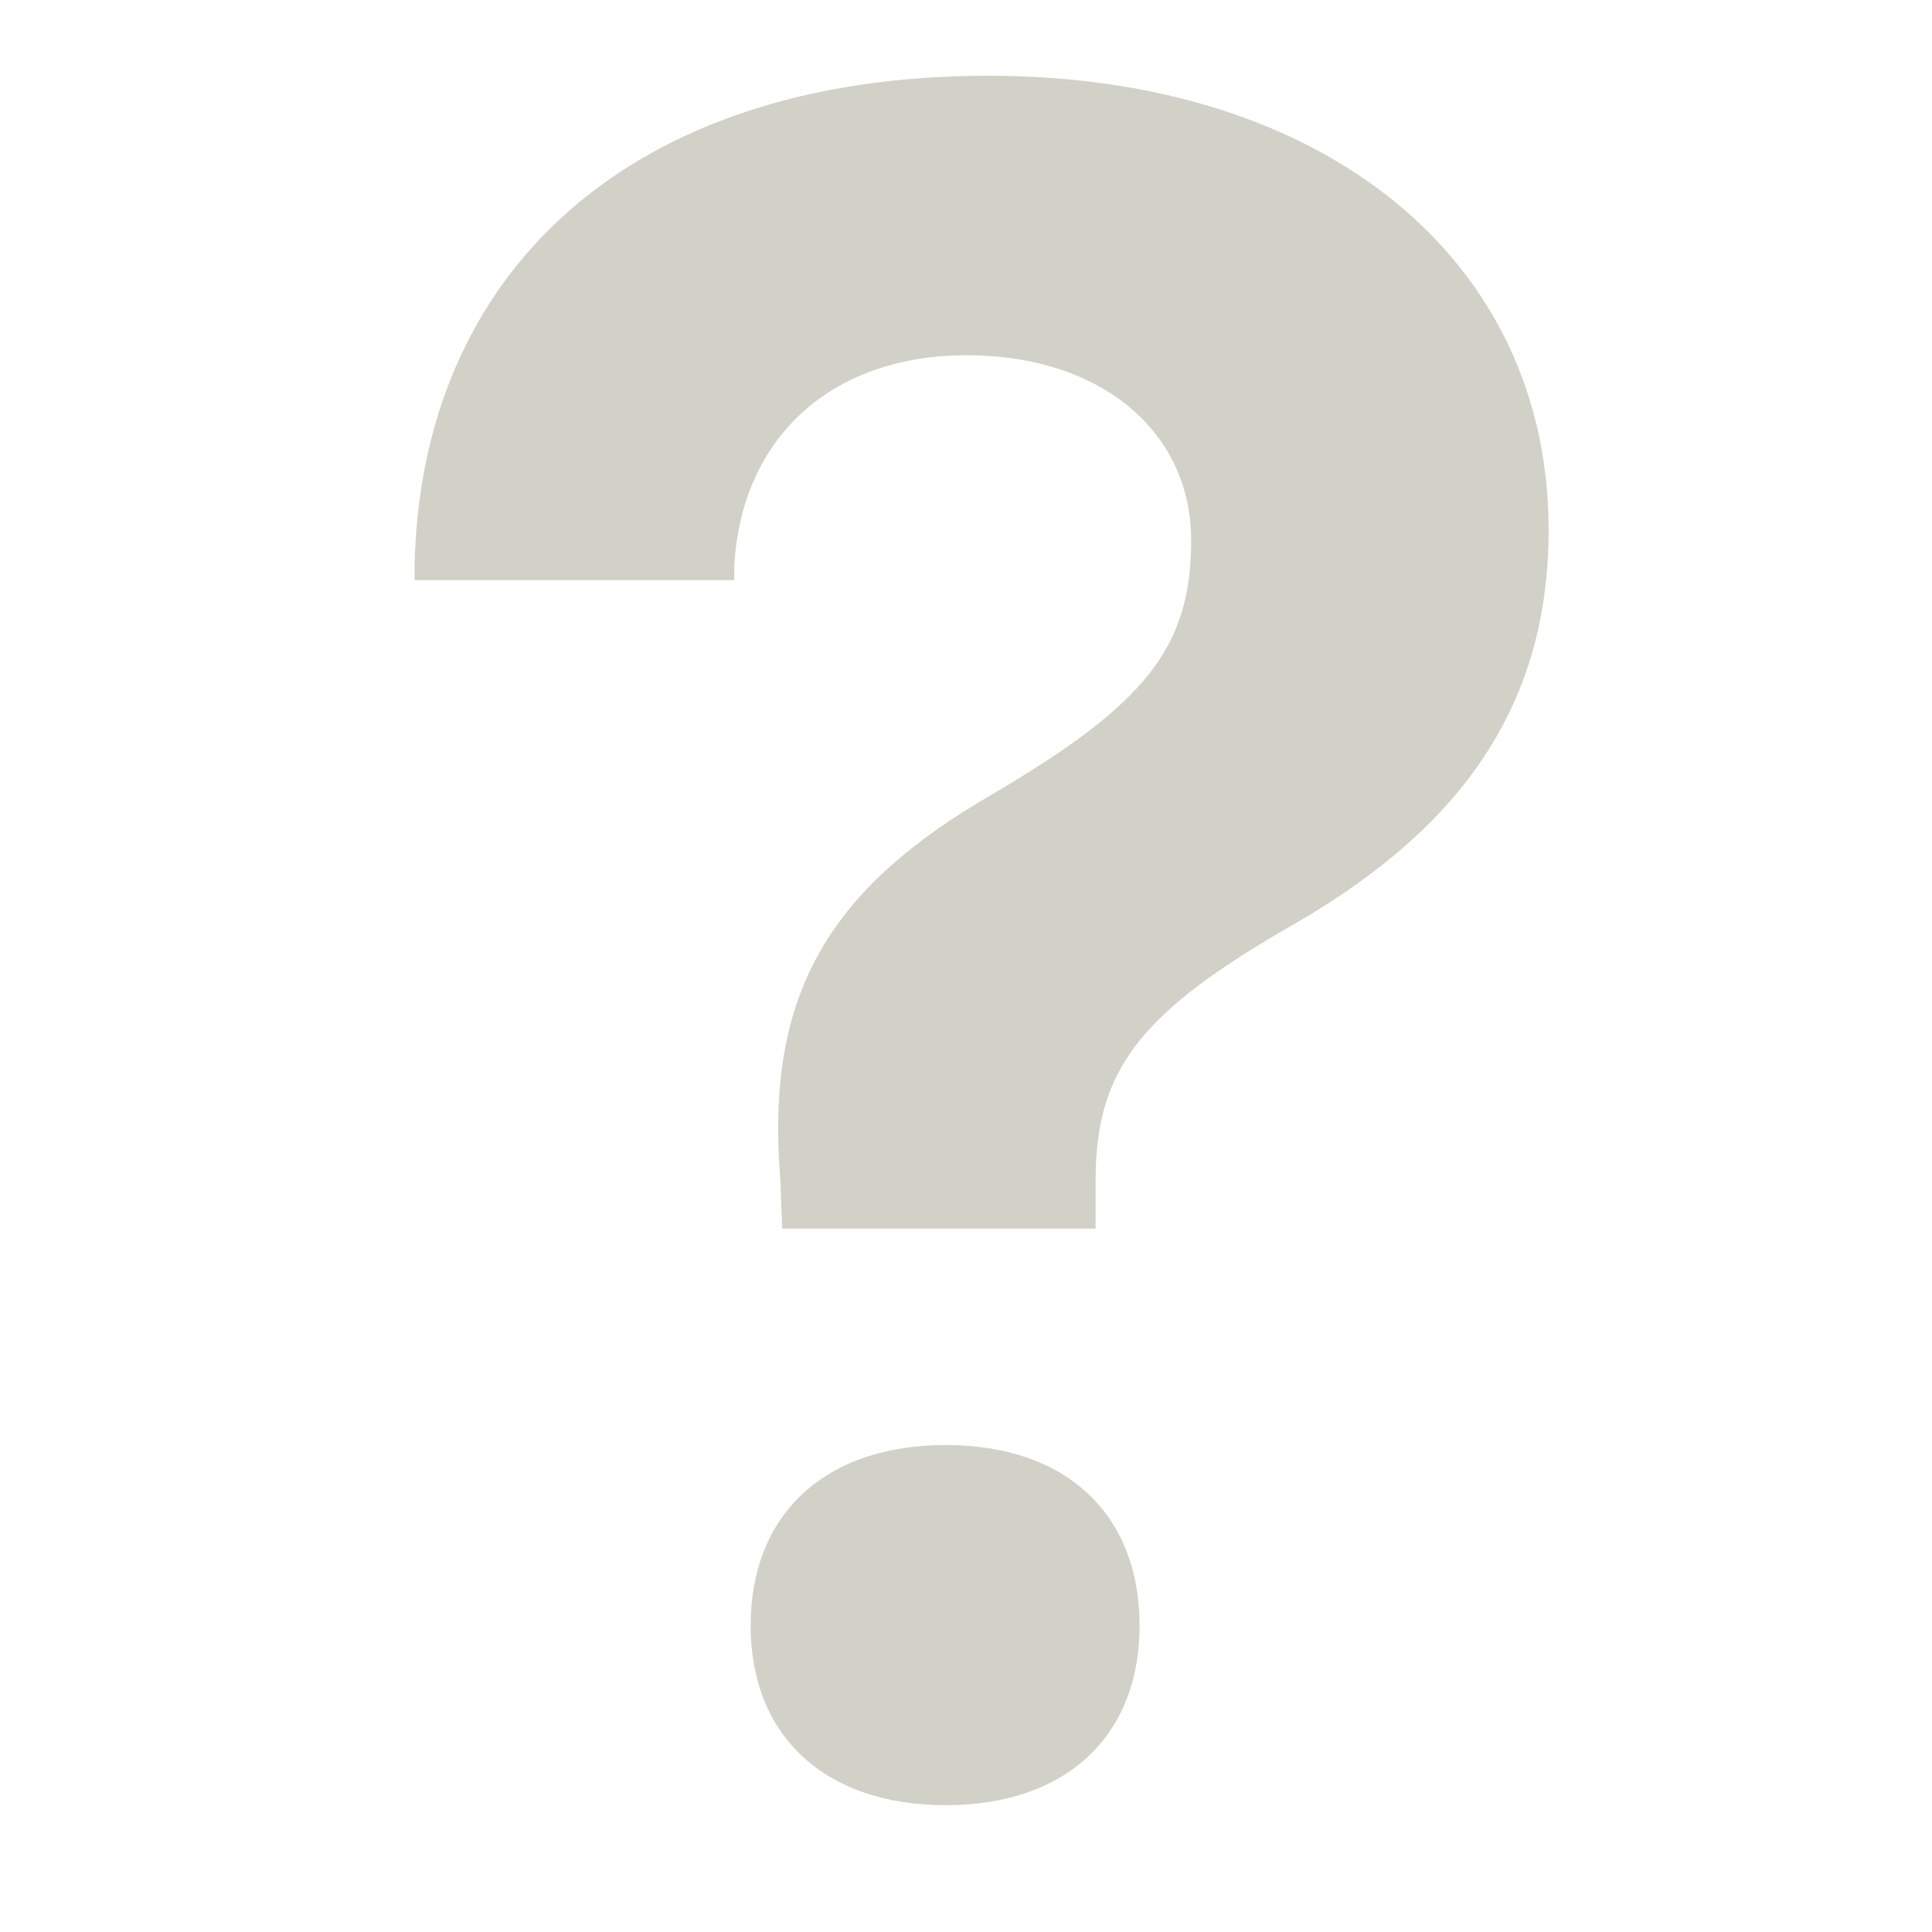 <?xml version="1.0" encoding="UTF-8" standalone="no"?>
<svg
   width="40"
   zoomAndPan="magnify"
   viewBox="0 0 30 30"
   height="40"
   preserveAspectRatio="xMidYMid meet"
   version="1.0"
   id="svg2"
   sodipodi:docname="help_icon.svg"
   inkscape:version="1.3.2 (091e20e, 2023-11-25, custom)"
   xmlns:inkscape="http://www.inkscape.org/namespaces/inkscape"
   xmlns:sodipodi="http://sodipodi.sourceforge.net/DTD/sodipodi-0.dtd"
   xmlns="http://www.w3.org/2000/svg"
   xmlns:svg="http://www.w3.org/2000/svg">
  <sodipodi:namedview
     id="namedview2"
     pagecolor="#ffffff"
     bordercolor="#000000"
     borderopacity="0.25"
     inkscape:showpageshadow="2"
     inkscape:pageopacity="0.0"
     inkscape:pagecheckerboard="0"
     inkscape:deskcolor="#d1d1d1"
     inkscape:zoom="21.525"
     inkscape:cx="19.976771"
     inkscape:cy="20"
     inkscape:window-width="1920"
     inkscape:window-height="1057"
     inkscape:window-x="-8"
     inkscape:window-y="-8"
     inkscape:window-maximized="1"
     inkscape:current-layer="svg2" />
  <defs
     id="defs1">
    <clipPath
       id="e31a14f068">
      <path
         d="M 6.113 1.176 L 24.258 1.176 L 24.258 28.031 L 6.113 28.031 Z M 6.113 1.176 "
         clip-rule="nonzero"
         id="path1" />
    </clipPath>
  </defs>
  <g
     clip-path="url(#e31a14f068)"
     id="g2">
    <path
       fill="#000000"
       d="M 15.344 1.176 C 9.719 1.176 6.527 4.285 6.438 8.785 L 6.438 9.008 L 11.402 9.008 L 11.402 8.785 C 11.512 6.797 12.906 5.516 15.012 5.516 C 17.102 5.516 18.496 6.707 18.496 8.387 C 18.496 10.066 17.781 10.934 15.418 12.328 C 12.887 13.789 11.879 15.418 12.117 18.309 L 12.145 19.078 L 17.012 19.078 L 17.012 18.344 C 17.012 16.609 17.688 15.723 20.125 14.332 C 22.711 12.832 24.047 10.938 24.047 8.223 C 24.047 4.051 20.586 1.176 15.344 1.176 Z M 14.684 22.438 C 12.82 22.438 11.656 23.504 11.656 25.242 C 11.656 26.965 12.82 28.031 14.684 28.031 C 16.547 28.031 17.695 26.965 17.695 25.242 C 17.695 23.504 16.547 22.438 14.684 22.438 Z M 14.684 22.438 "
       fill-opacity="1"
       fill-rule="nonzero"
       id="path2"
       style="fill:#d1d1c7;fill-opacity:1" />
  </g>
</svg>
